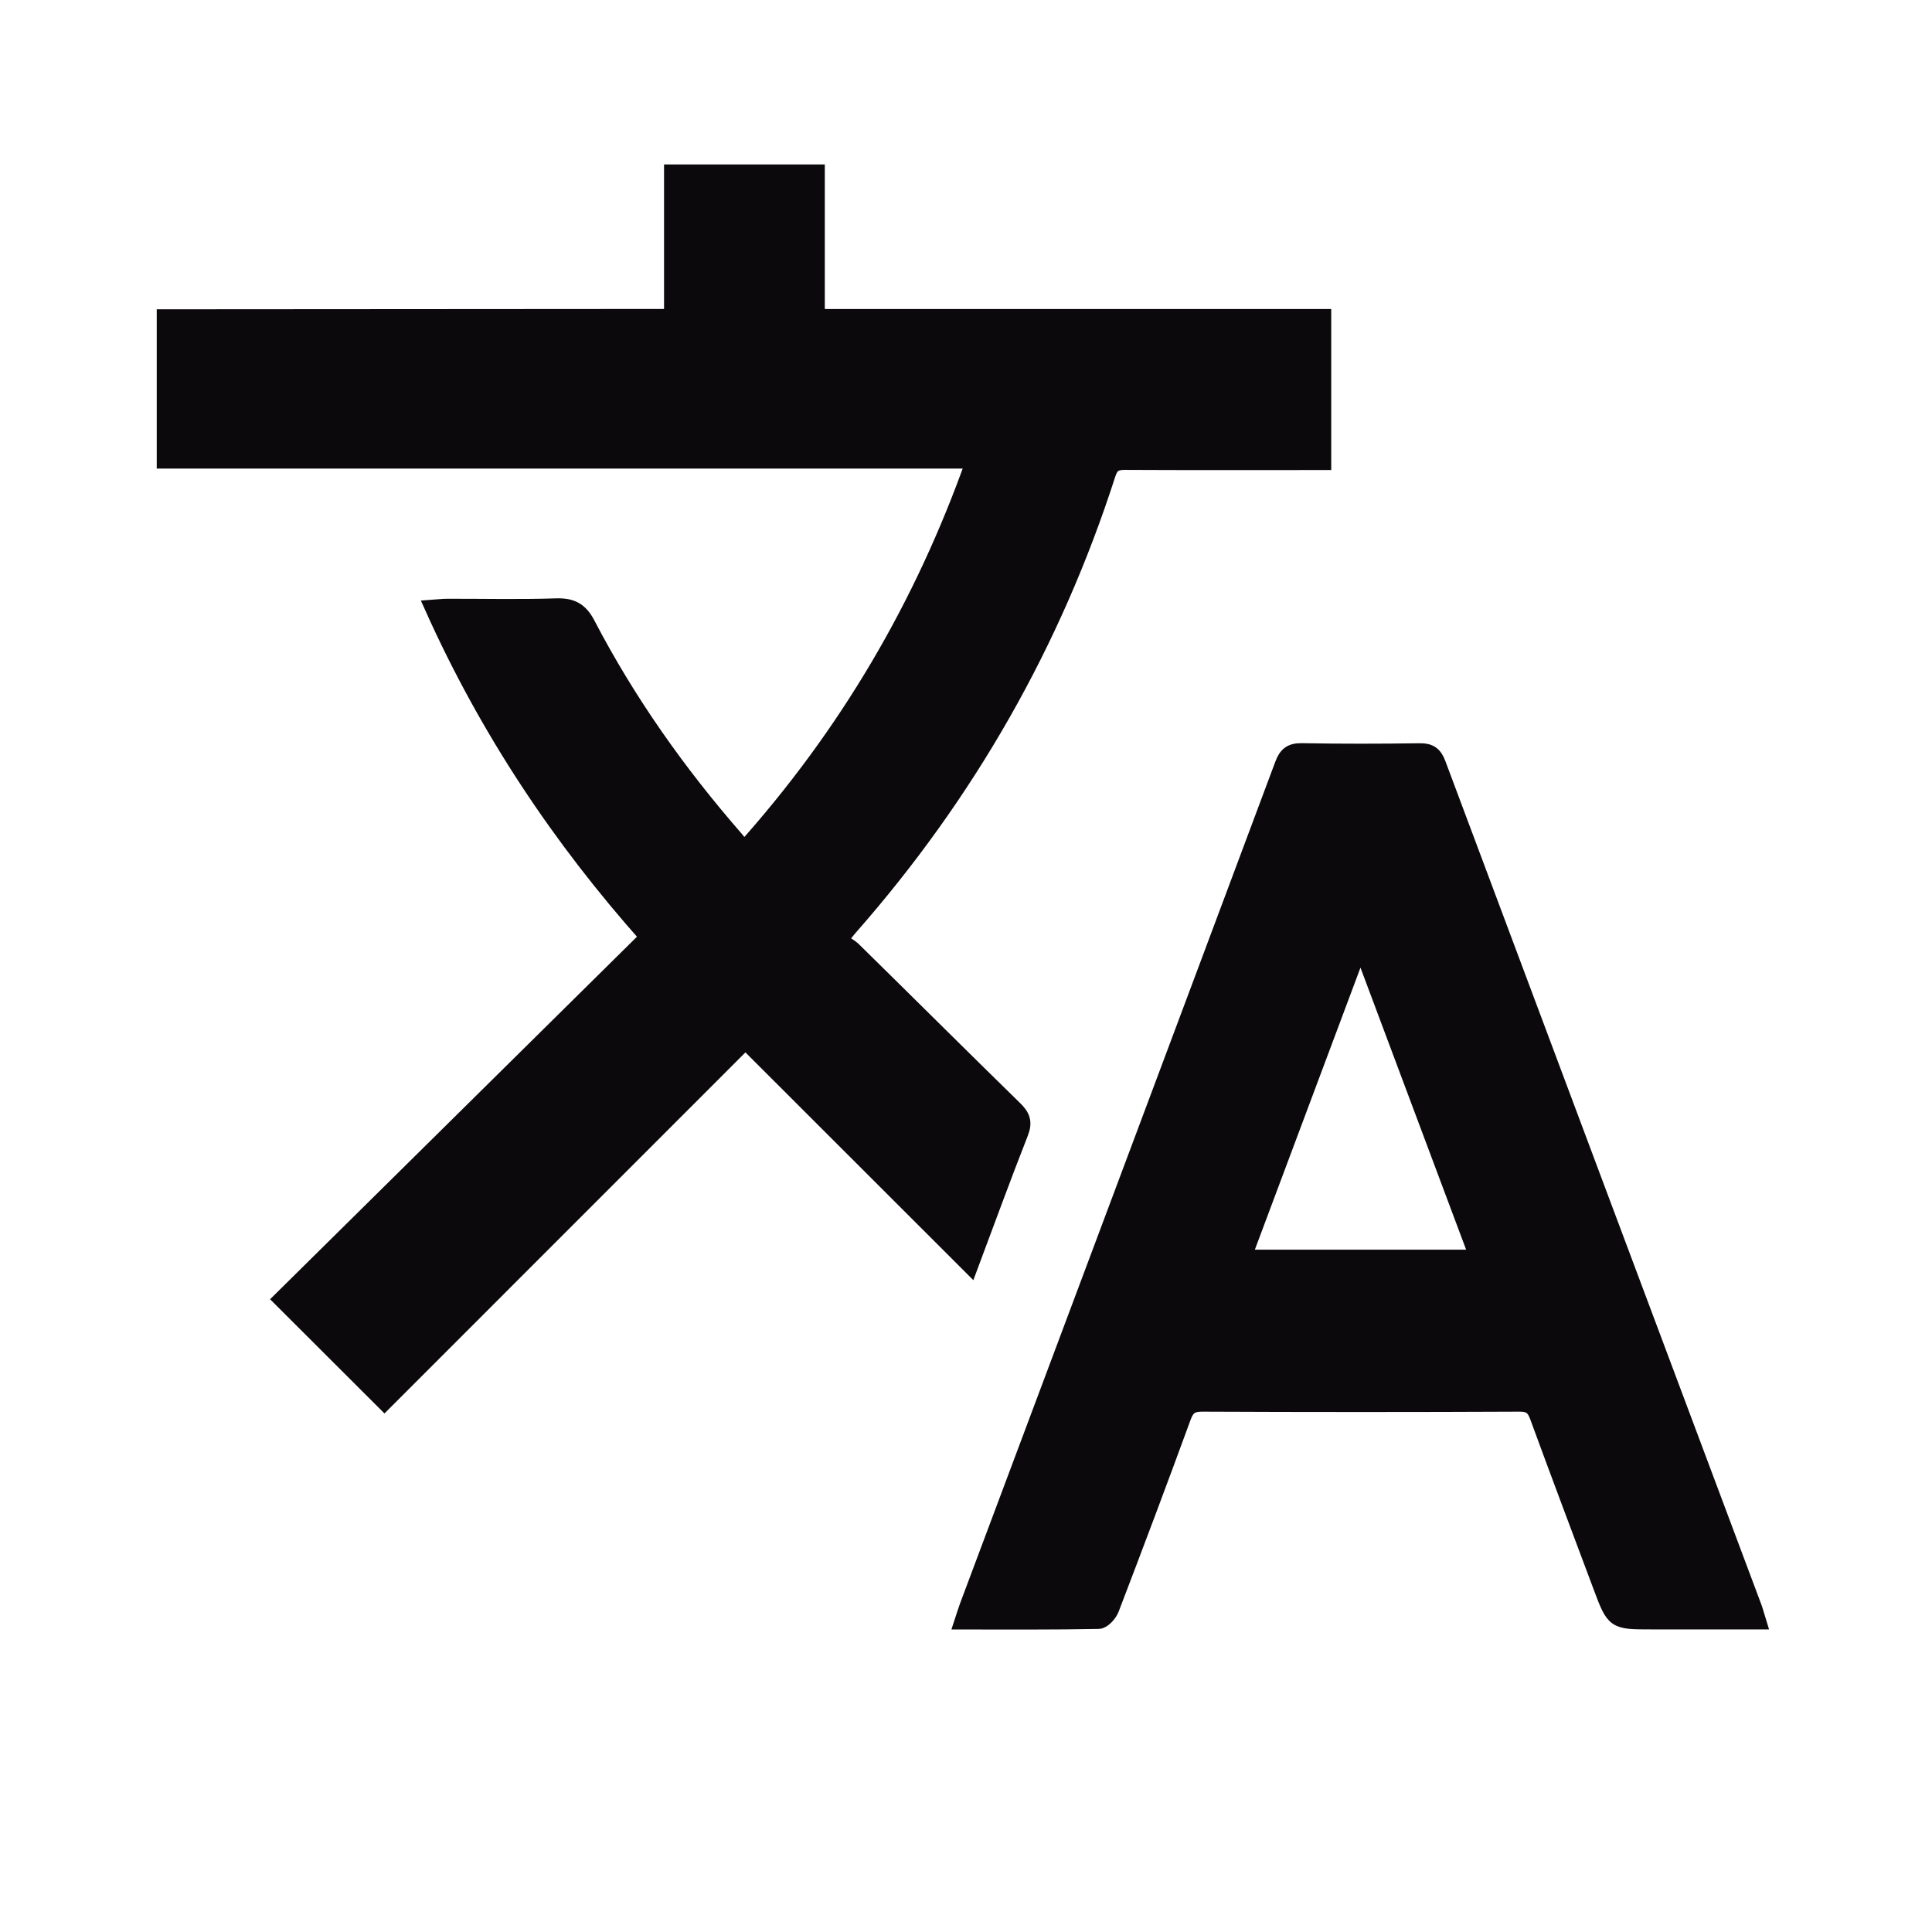 <?xml version="1.0" encoding="UTF-8"?> <svg xmlns="http://www.w3.org/2000/svg" width="24" height="24" viewBox="0 0 24 24" fill="none"><path d="M2.047 3.942C4.064 3.94 6.082 3.939 8.099 3.938C8.175 3.938 8.251 3.938 8.349 3.938C8.349 3.33 8.349 2.741 8.349 2.143C8.954 2.143 9.537 2.143 10.146 2.143C10.146 2.742 10.146 3.331 10.146 3.939C12.258 3.939 14.342 3.939 16.437 3.939C16.437 4.543 16.437 5.127 16.437 5.739C16.355 5.739 16.281 5.739 16.206 5.739C15.465 5.739 14.724 5.741 13.982 5.737C13.864 5.736 13.801 5.761 13.76 5.887C13.085 7.988 12.012 9.864 10.555 11.521C10.53 11.55 10.506 11.58 10.482 11.611C10.475 11.62 10.474 11.634 10.452 11.699C10.49 11.725 10.556 11.757 10.605 11.806C11.272 12.461 11.934 13.121 12.602 13.774C12.696 13.865 12.727 13.939 12.675 14.071C12.461 14.615 12.261 15.164 12.052 15.722C11.117 14.787 10.193 13.864 9.26 12.932C7.75 14.443 6.256 15.936 4.776 17.417C4.343 16.984 3.926 16.568 3.497 16.14C5.001 14.654 6.518 13.155 8.05 11.641C6.958 10.415 6.059 9.067 5.378 7.55C5.449 7.545 5.502 7.538 5.556 7.538C6.008 7.537 6.459 7.548 6.909 7.533C7.1 7.527 7.206 7.582 7.296 7.756C7.799 8.721 8.423 9.602 9.137 10.421C9.17 10.459 9.198 10.501 9.24 10.556C10.521 9.125 11.46 7.53 12.101 5.721C8.732 5.721 5.389 5.721 2.047 5.721C2.047 5.128 2.047 4.535 2.047 3.942Z" fill="#0B090B" stroke="#0B090B" stroke-width="0.2"></path><path d="M21.84 20.141C21.386 20.141 20.95 20.141 20.514 20.141C20.052 20.141 20.052 20.141 19.89 19.708C19.626 19.003 19.36 18.298 19.101 17.591C19.059 17.479 19.005 17.436 18.88 17.436C17.564 17.442 16.249 17.442 14.934 17.436C14.802 17.436 14.743 17.476 14.698 17.598C14.406 18.396 14.107 19.191 13.803 19.984C13.779 20.048 13.702 20.134 13.647 20.135C13.094 20.146 12.54 20.142 11.957 20.142C11.982 20.066 12 20.007 12.021 19.95C13.326 16.467 14.633 12.984 15.935 9.5C15.979 9.381 16.033 9.33 16.169 9.332C16.659 9.341 17.149 9.34 17.639 9.333C17.763 9.331 17.819 9.376 17.861 9.489C19.169 12.984 20.479 16.479 21.789 19.974C21.806 20.021 21.818 20.07 21.84 20.141ZM16.923 11.796C16.908 11.796 16.893 11.796 16.878 11.795C16.402 13.065 15.927 14.335 15.444 15.624C16.425 15.624 17.375 15.624 18.357 15.624C17.875 14.336 17.399 13.066 16.923 11.796Z" fill="#0B090B" stroke="#0B090B" stroke-width="0.2"></path></svg> 